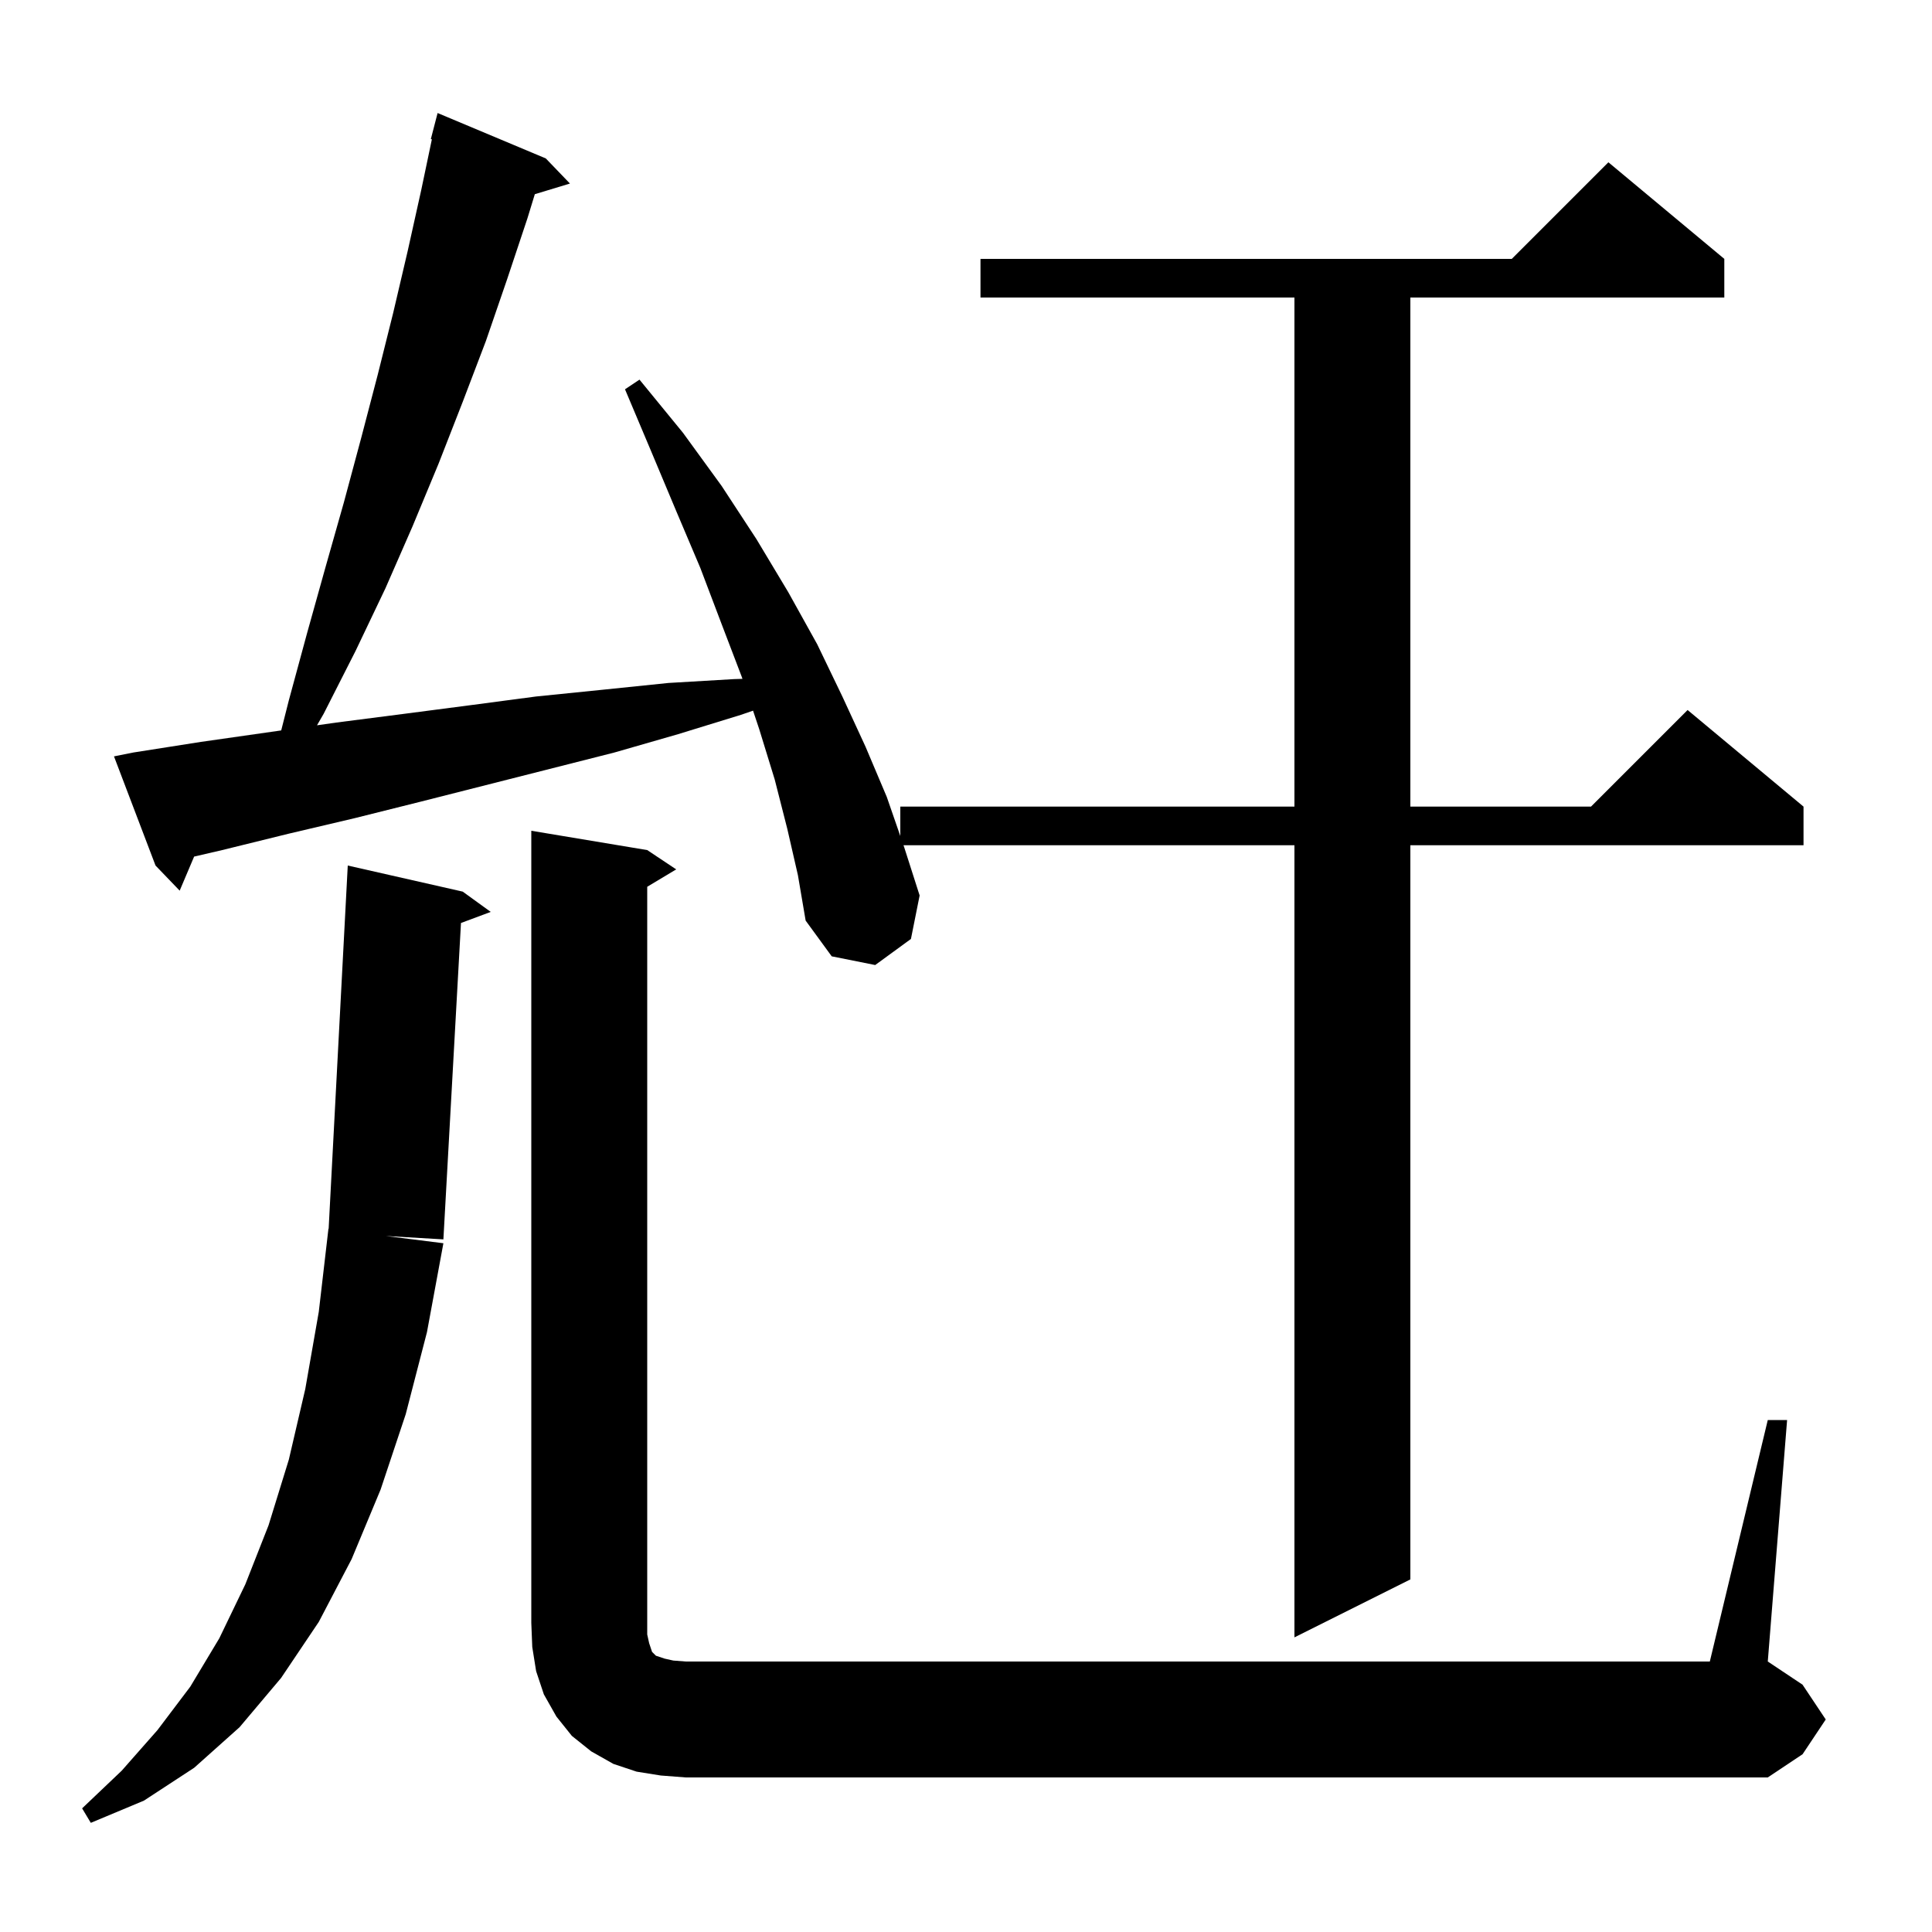 <svg xmlns="http://www.w3.org/2000/svg" xmlns:xlink="http://www.w3.org/1999/xlink" version="1.1" baseProfile="full" viewBox="0 0 200 200" width="200" height="200"><g fill="currentColor"><path d="M 47.9 92.3 L 50.8 94.4 L 47.72 95.548 L 45.9 128.3 L 39.95 127.95 L 45.9 128.7 L 44.2 137.9 L 42.0 146.4 L 39.4 154.2 L 36.4 161.4 L 33.0 167.9 L 29.1 173.7 L 24.8 178.8 L 20.1 183.0 L 14.9 186.4 L 9.4 188.7 L 8.5 187.2 L 12.6 183.3 L 16.3 179.1 L 19.7 174.6 L 22.7 169.6 L 25.4 164.0 L 27.8 157.9 L 29.9 151.1 L 31.6 143.8 L 33.0 135.8 L 34.0 127.2 L 34.021 127.203 L 36.0 89.6 Z M 68.4 183.8 L 65.9 183.4 L 63.5 182.6 L 61.2 181.3 L 59.2 179.7 L 57.6 177.7 L 56.3 175.4 L 55.5 173.0 L 55.1 170.5 L 55.0 168.0 L 55.0 86.0 L 67.0 88.0 L 70.0 90.0 L 67.0 91.8 L 67.0 169.2 L 67.2 170.1 L 67.5 171.0 L 67.9 171.4 L 68.8 171.7 L 69.7 171.9 L 71.0 172.0 L 177.0 172.0 L 183.0 147.0 L 185.0 147.0 L 183.0 172.0 L 186.6 174.4 L 189.0 178.0 L 186.6 181.6 L 183.0 184.0 L 71.0 184.0 Z M 81.5 85.8 L 80.2 80.7 L 78.6 75.5 L 77.956 73.568 L 76.7 74.0 L 70.2 76.0 L 63.6 77.9 L 43.5 83.0 L 36.7 84.7 L 29.9 86.3 L 23.0 88.0 L 20.096 88.673 L 18.6 92.2 L 16.1 89.6 L 11.8 78.3 L 13.8 77.9 L 20.8 76.8 L 29.111 75.613 L 29.9 72.5 L 31.8 65.5 L 33.7 58.7 L 35.6 52.0 L 37.4 45.3 L 39.1 38.8 L 40.7 32.4 L 42.2 26.0 L 43.6 19.7 L 44.708 14.418 L 44.6 14.4 L 45.3 11.7 L 56.5 16.4 L 59.0 19.0 L 55.365 20.103 L 54.6 22.6 L 52.5 28.9 L 50.3 35.3 L 47.9 41.6 L 45.4 48.0 L 42.7 54.5 L 39.9 60.9 L 36.8 67.4 L 33.5 73.9 L 32.816 75.083 L 34.8 74.8 L 41.8 73.9 L 48.7 73.0 L 55.5 72.1 L 62.4 71.4 L 69.2 70.7 L 76.0 70.3 L 76.858 70.275 L 76.8 70.1 L 74.7 64.6 L 72.5 58.8 L 70.0 52.9 L 67.4 46.7 L 64.7 40.3 L 66.2 39.3 L 70.7 44.8 L 74.7 50.3 L 78.3 55.8 L 81.6 61.3 L 84.6 66.7 L 87.2 72.1 L 89.6 77.3 L 91.8 82.5 L 93.2 86.544 L 93.2 83.5 L 134.0 83.5 L 134.0 30.8 L 101.5 30.8 L 101.5 26.8 L 156.5 26.8 L 166.5 16.8 L 178.5 26.8 L 178.5 30.8 L 146.0 30.8 L 146.0 83.5 L 164.7 83.5 L 174.7 73.5 L 186.7 83.5 L 186.7 87.5 L 146.0 87.5 L 146.0 163.5 L 134.0 169.5 L 134.0 87.5 L 93.531 87.5 L 93.6 87.7 L 95.2 92.7 L 94.3 97.2 L 90.6 99.9 L 86.1 99.0 L 83.4 95.3 L 82.6 90.6 Z "/></g></svg>